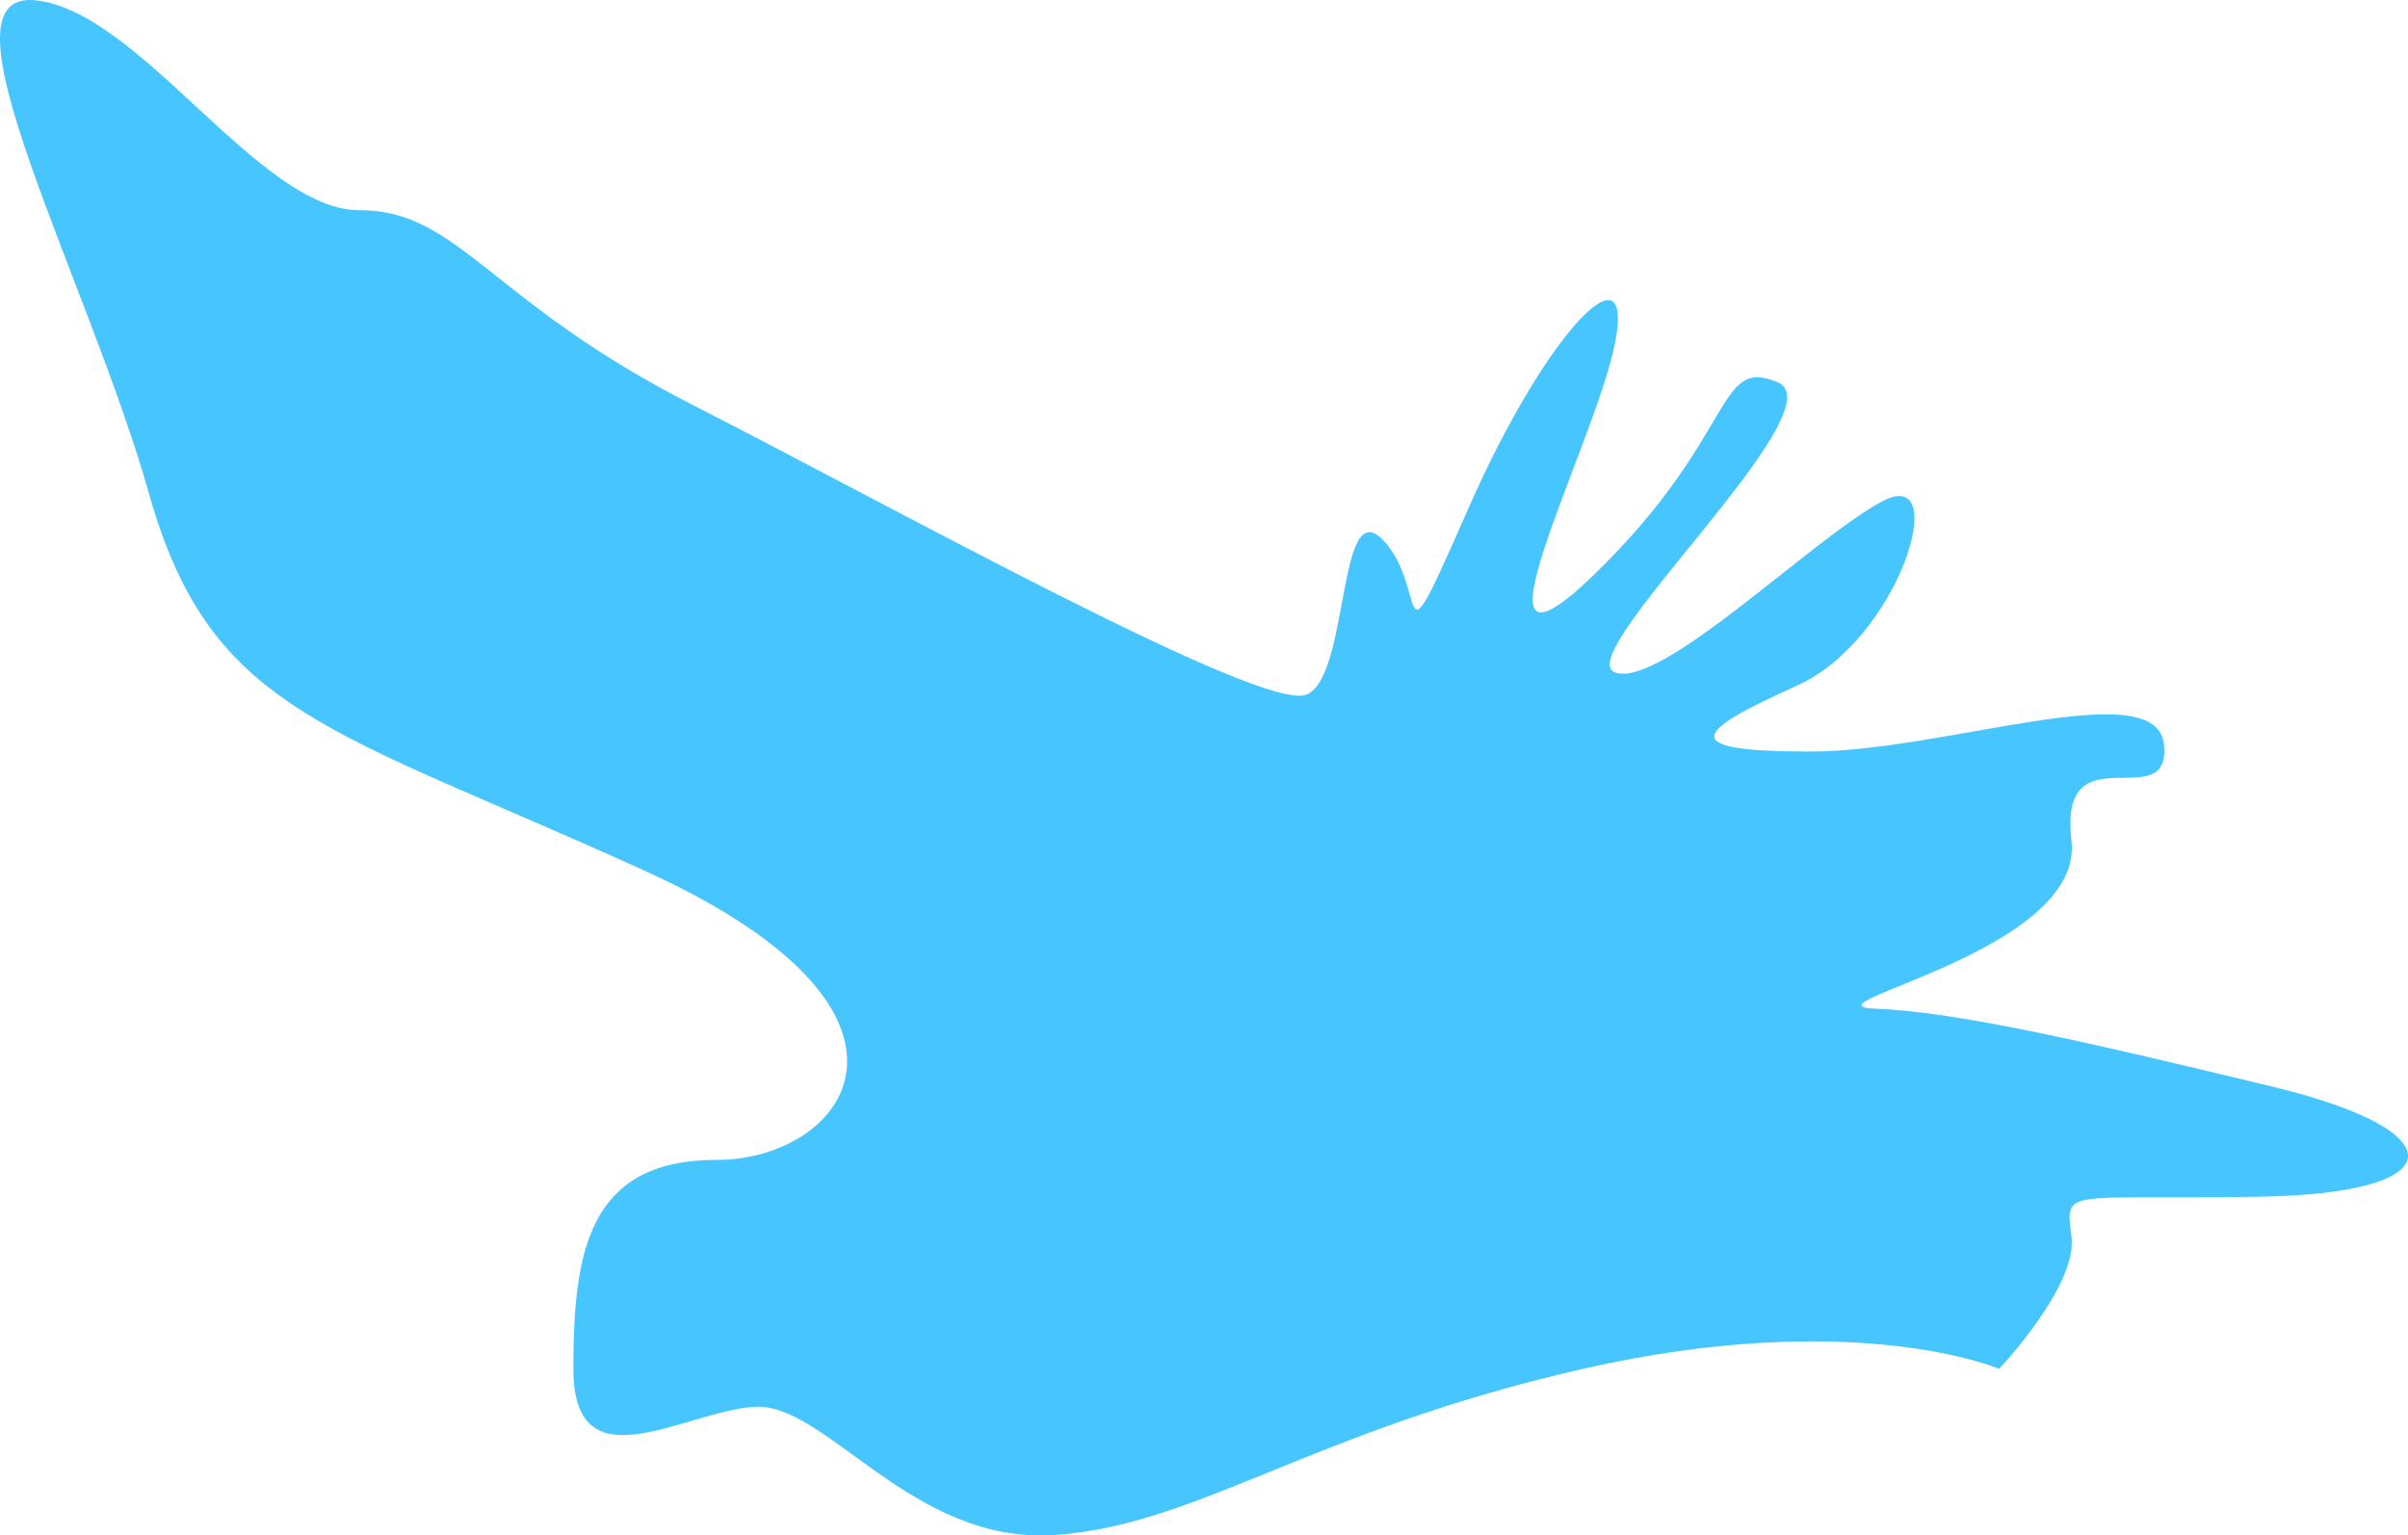 <svg width="127" height="81" viewBox="0 0 127 81" fill="none" xmlns="http://www.w3.org/2000/svg">
<path d="M105.435 72.207C105.435 72.207 97.816 68.951 83.498 72.207C69.178 75.463 63.15 80.473 55.613 80.976C48.076 81.477 43.554 73.962 39.787 74.212C36.017 74.462 30.24 78.471 30.24 72.207C30.24 65.944 31.067 61.186 37.813 61.186C44.56 61.186 50.591 53.483 34.009 45.936C17.428 38.391 11.149 37.638 7.881 26.116C4.616 14.592 -3.676 -0.536 1.853 0.015C7.379 0.565 13.661 11.085 18.936 11.085C24.212 11.085 25.72 15.845 36.522 21.356C47.323 26.866 66.668 37.64 68.929 36.636C71.19 35.633 70.53 25.906 72.971 28.515C75.414 31.124 73.408 35.993 77.463 26.776C81.518 17.558 86.229 12.689 85.181 18.078C84.134 23.47 76.634 37.558 84.134 30.254C91.634 22.948 90.478 18.775 93.761 20.167C97.041 21.559 82.739 34.604 85.181 35.473C87.624 36.343 95.648 28.342 99.309 26.428C102.972 24.515 100.181 33.734 94.774 36.168C89.366 38.604 88.319 39.646 95.47 39.646C102.622 39.646 113.785 35.471 114.133 39.299C114.482 43.124 108.551 38.429 109.25 44.343C109.946 50.258 94.598 53.041 98.959 53.214C103.319 53.388 110.297 55.017 119.889 57.333C129.483 59.648 129.483 62.953 119.192 63.128C108.901 63.303 108.901 62.606 109.25 65.214C109.598 67.823 105.435 72.21 105.435 72.21V72.207Z" fill="#46C5FF"/>
</svg>
